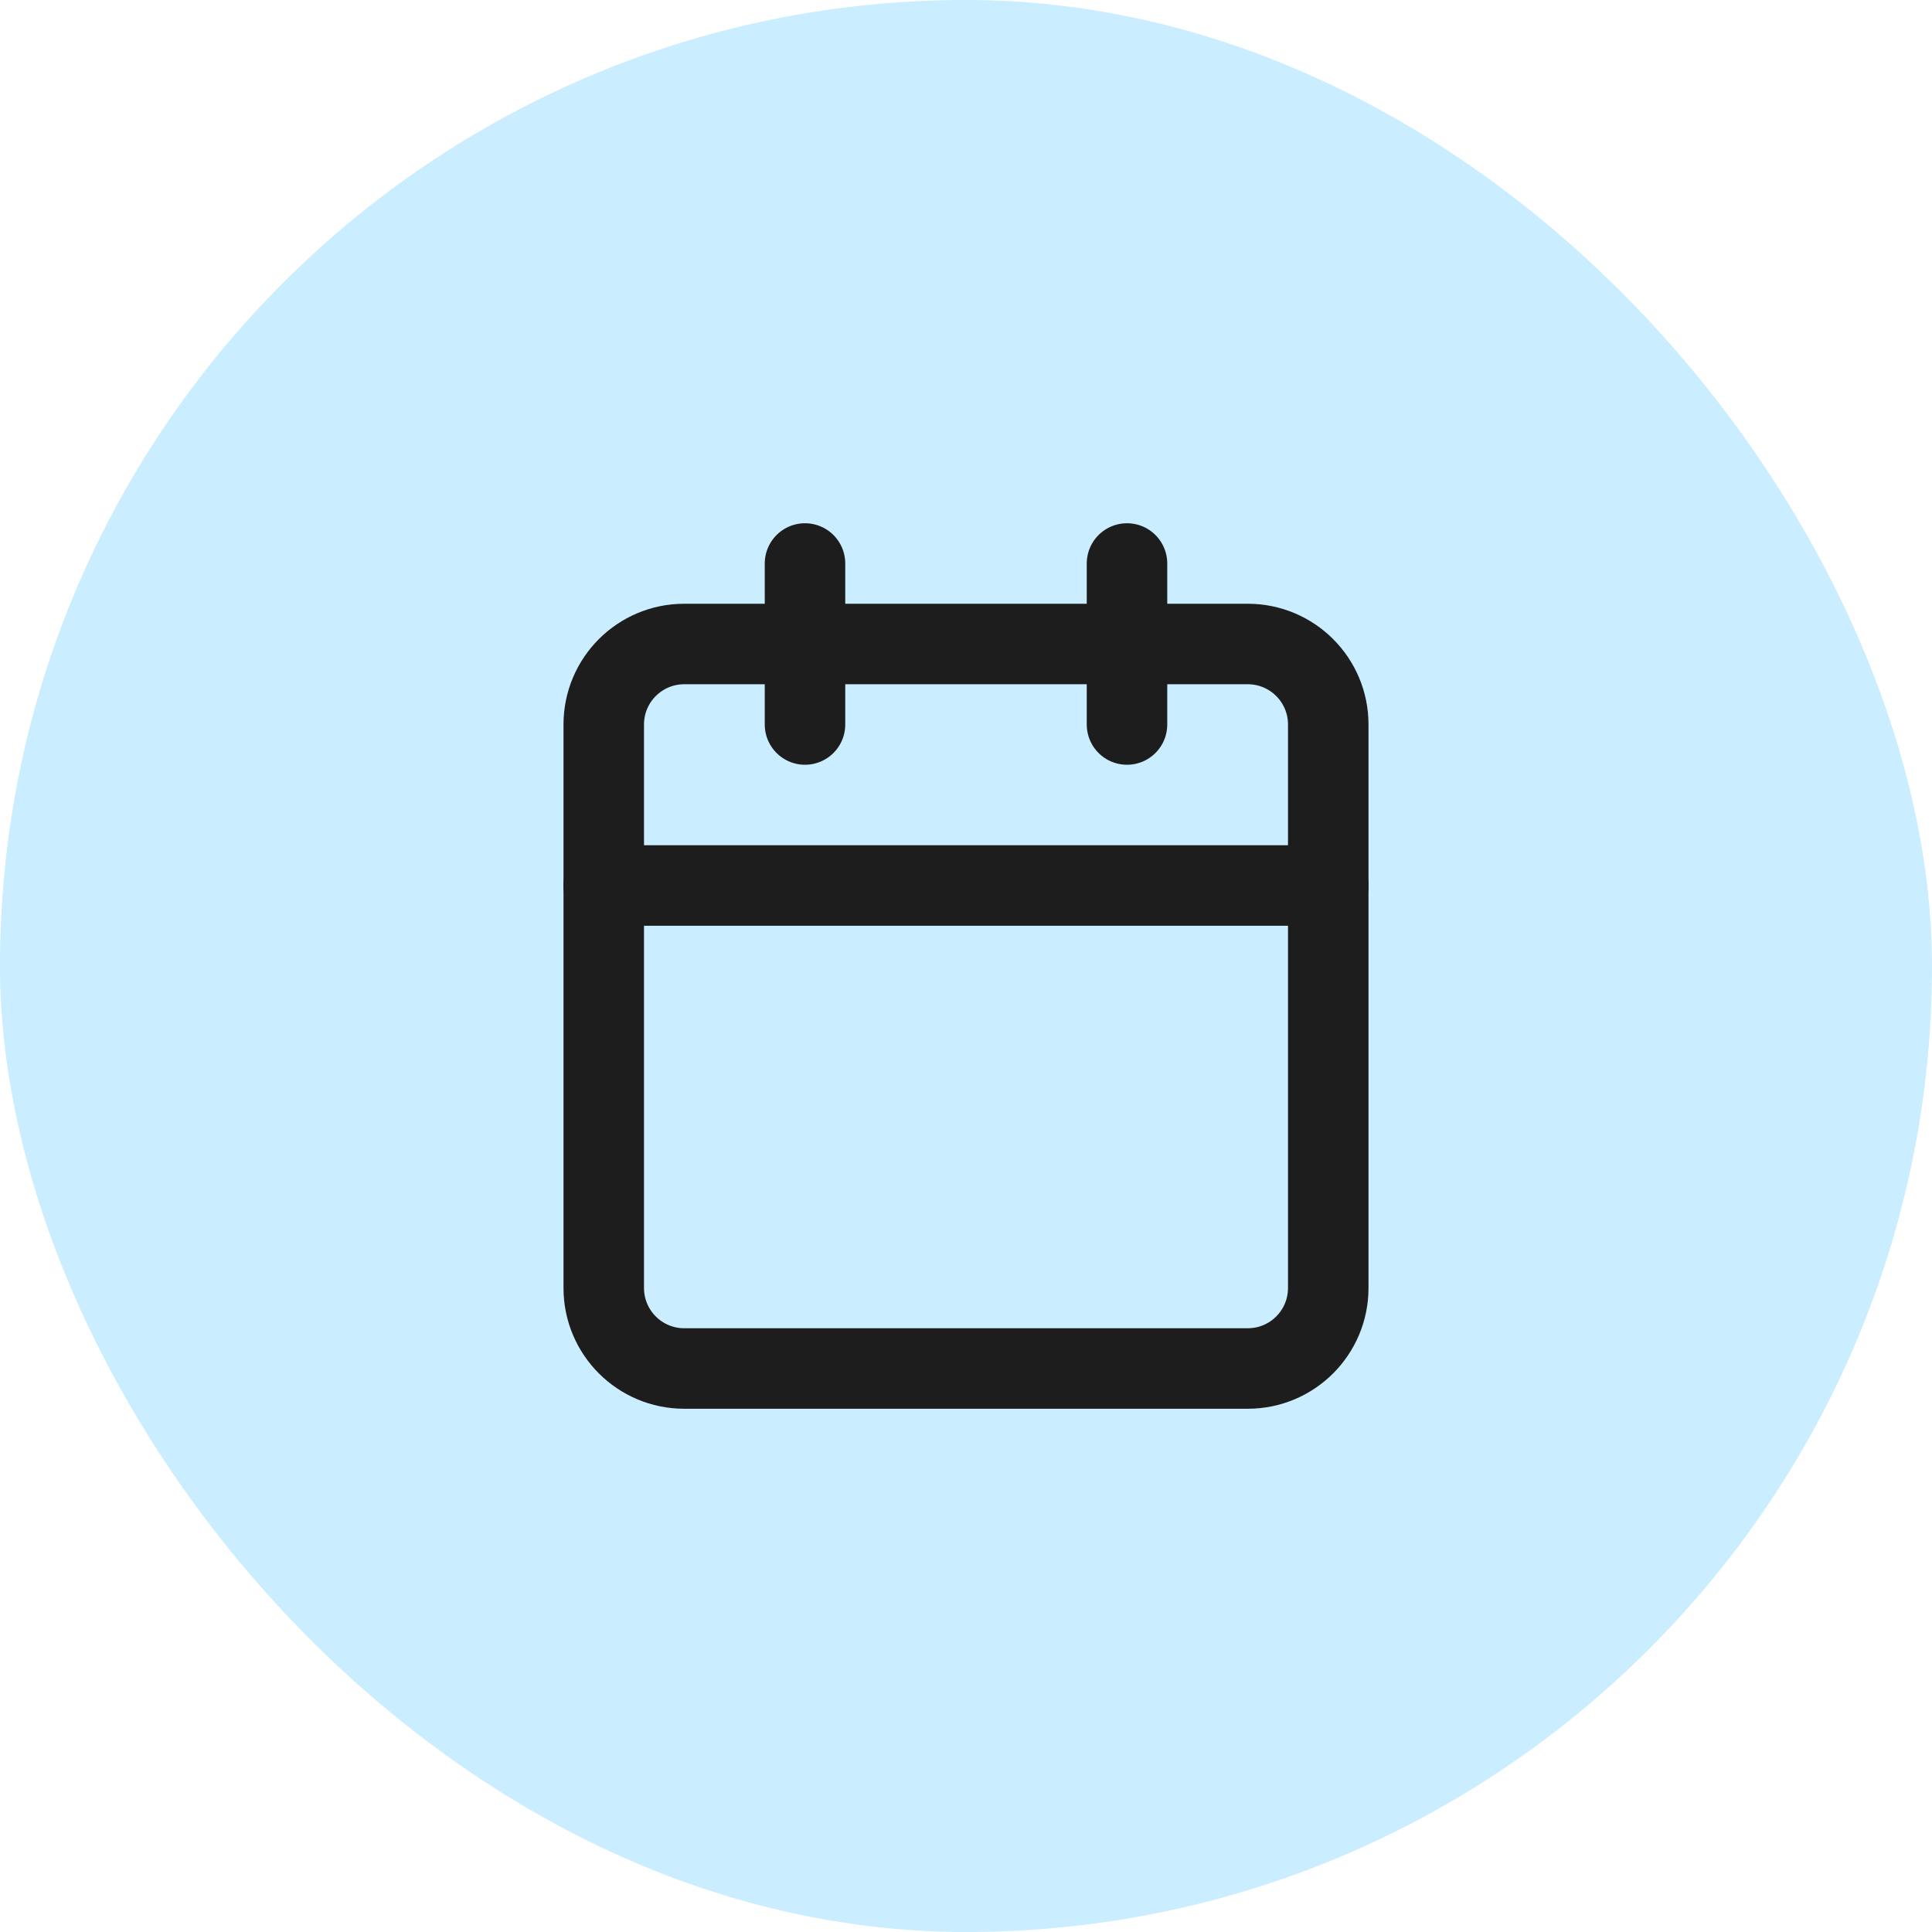 <svg width="48" height="48" viewBox="0 0 48 48" fill="none" xmlns="http://www.w3.org/2000/svg">
<rect width="48" height="48" rx="24" fill="#4FC3FF" fill-opacity="0.3"/>
<path d="M20 14V18" stroke="#1D1D1D" stroke-width="2" stroke-linecap="round" stroke-linejoin="round"/>
<path d="M28 14V18" stroke="#1D1D1D" stroke-width="2" stroke-linecap="round" stroke-linejoin="round"/>
<path d="M31 16H17C15.895 16 15 16.895 15 18V32C15 33.105 15.895 34 17 34H31C32.105 34 33 33.105 33 32V18C33 16.895 32.105 16 31 16Z" stroke="#1D1D1D" stroke-width="2" stroke-linecap="round" stroke-linejoin="round"/>
<path d="M15 22H33" stroke="#1D1D1D" stroke-width="2" stroke-linecap="round" stroke-linejoin="round"/>
</svg>
